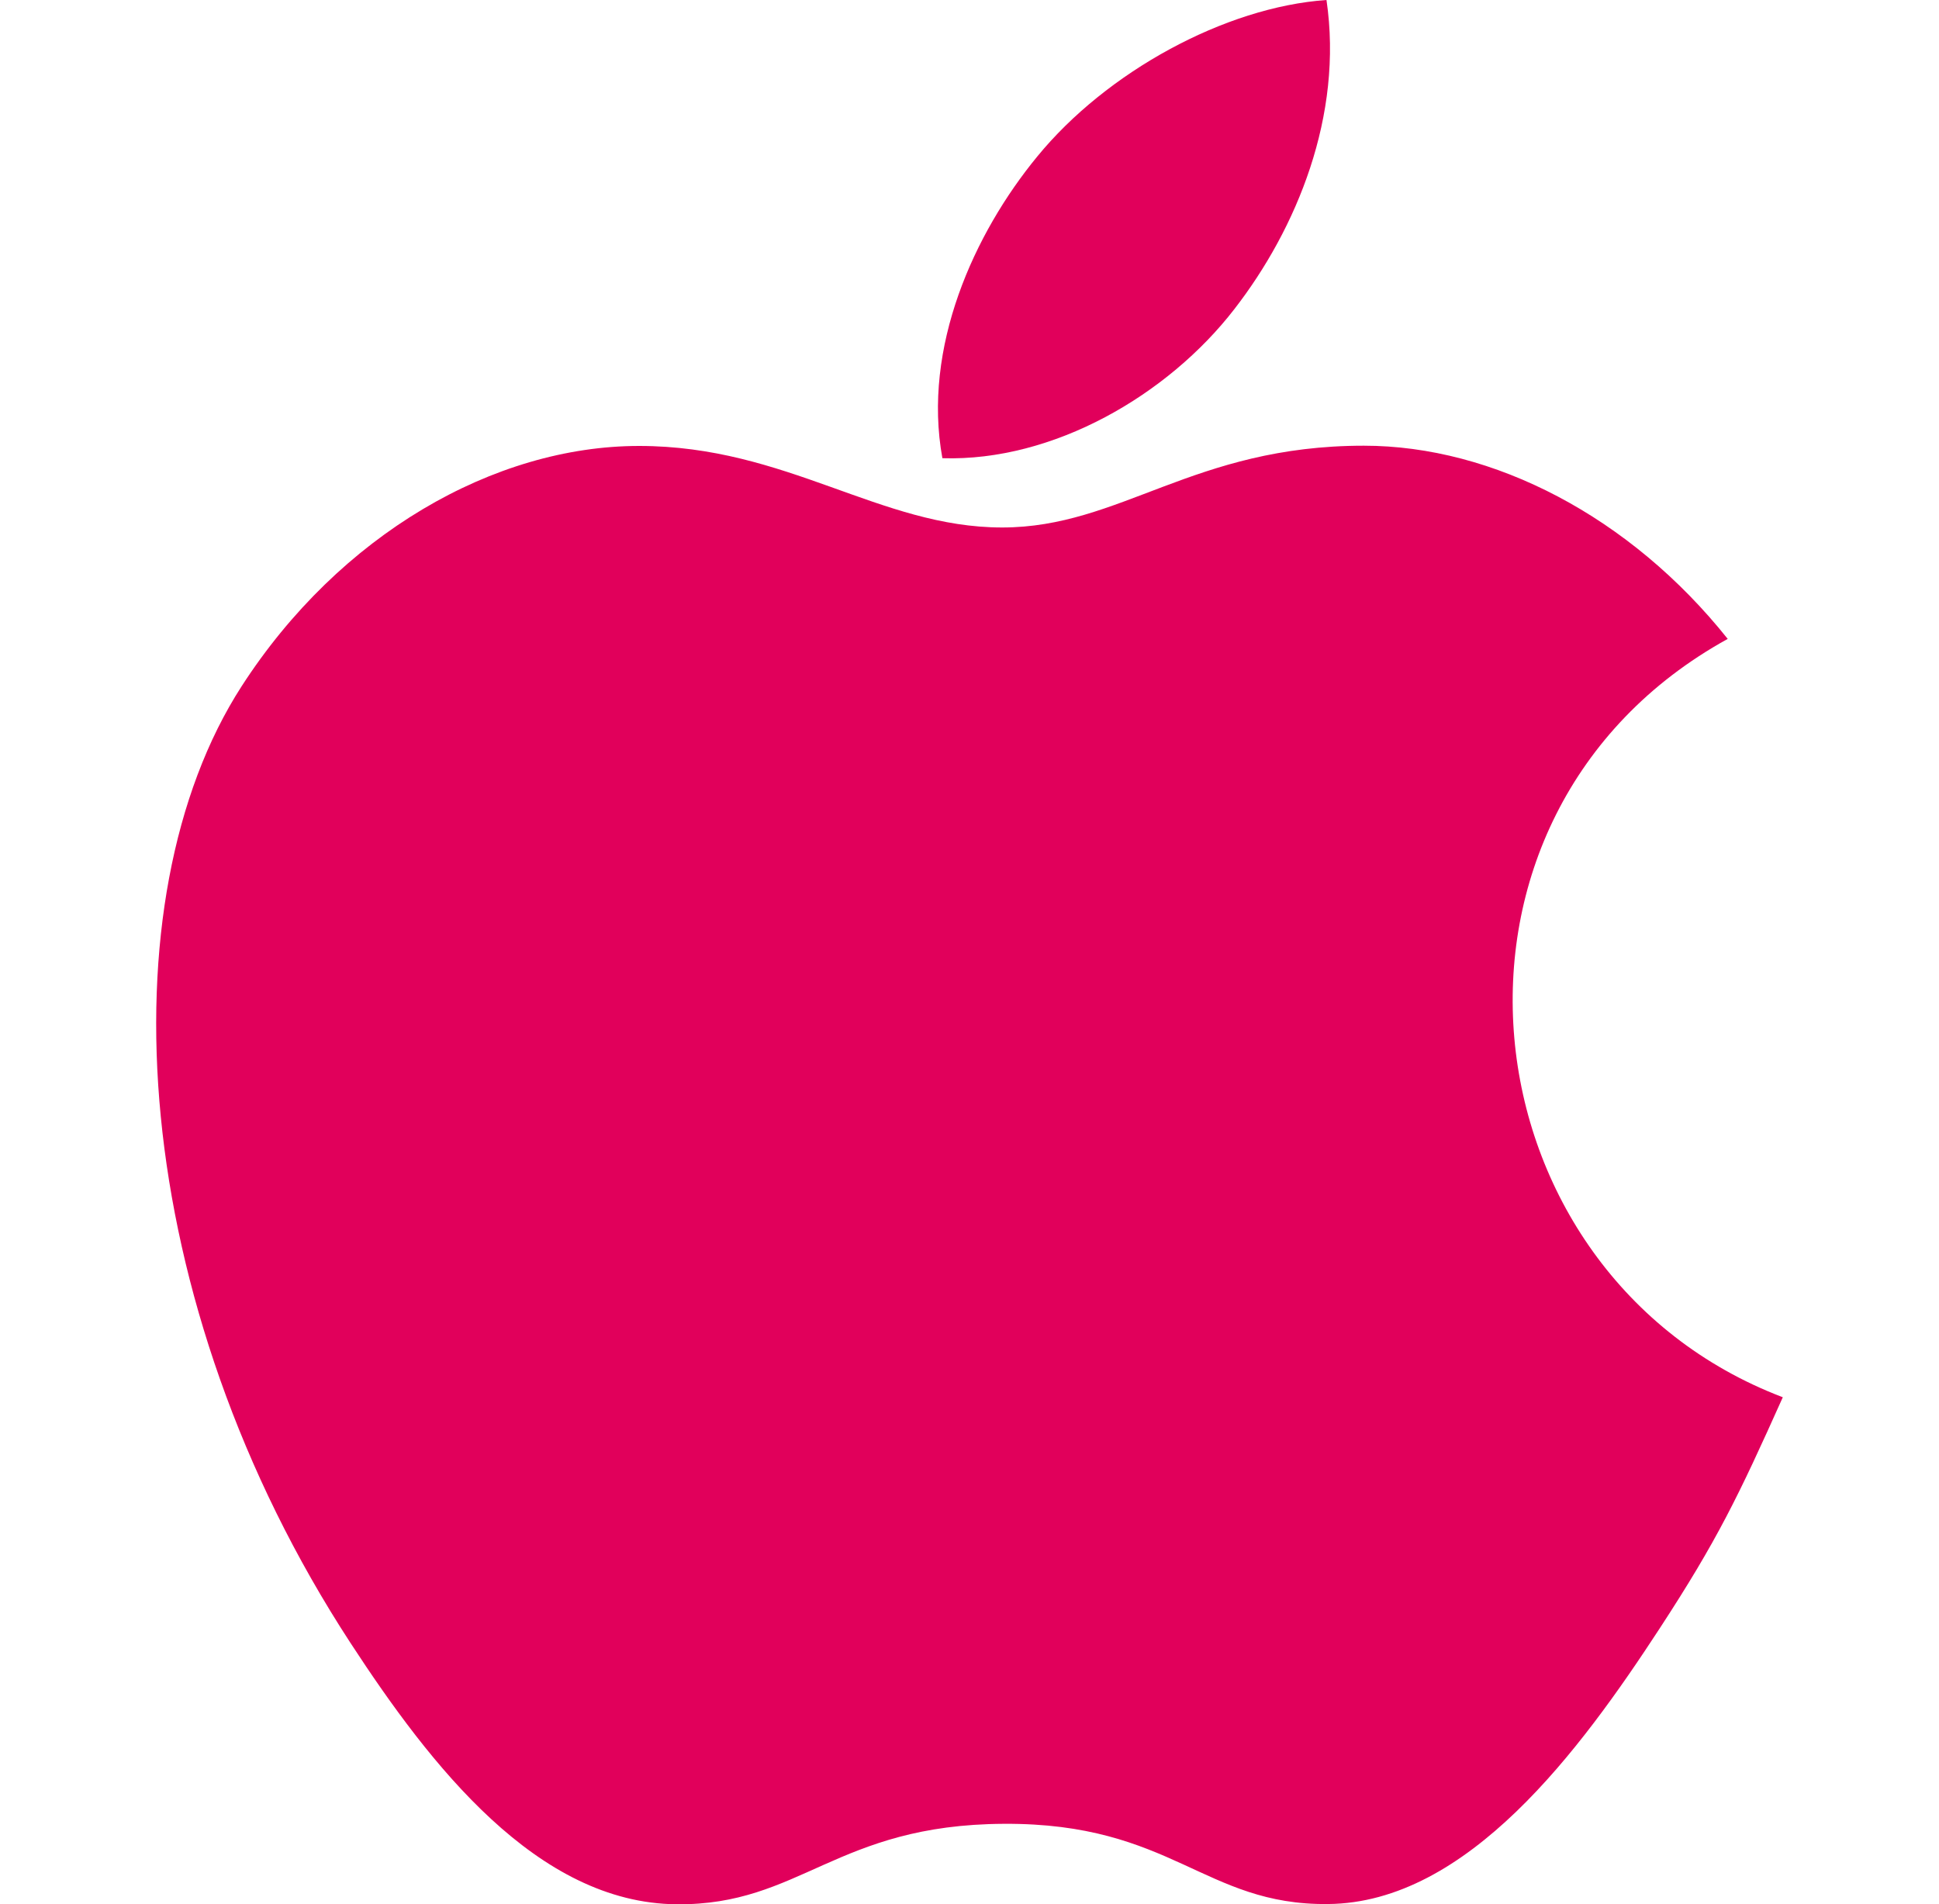 <svg width="56" height="55" viewBox="0 0 56 55" fill="none" xmlns="http://www.w3.org/2000/svg">
<g clip-path="url(#clip0_8_425)">
<path d="M38.31 0C35.378 0.203 31.951 2.08 29.954 4.524C28.132 6.741 26.633 10.034 27.217 13.234C30.421 13.334 33.731 11.412 35.65 8.927C37.444 6.614 38.802 3.341 38.31 0Z" fill="#E1005B"/>
<path d="M49.898 18.453C47.083 14.922 43.126 12.873 39.389 12.873C34.457 12.873 32.37 15.235 28.943 15.235C25.409 15.235 22.725 12.88 18.459 12.88C14.268 12.88 9.807 15.441 6.978 19.821C3 25.988 3.681 37.582 10.126 47.458C12.433 50.992 15.513 54.965 19.541 55C23.127 55.034 24.137 52.7 28.995 52.676C33.852 52.649 34.773 55.031 38.351 54.993C42.383 54.962 45.632 50.559 47.938 47.025C49.592 44.492 50.207 43.216 51.489 40.356C42.163 36.805 40.668 23.544 49.898 18.453Z" fill="#E1005B"/>
</g>
<defs>
<clipPath id="clip0_8_425">
<rect width="55" height="55" fill="white" transform="translate(0.5)"/>
</clipPath>
</defs>
</svg>
